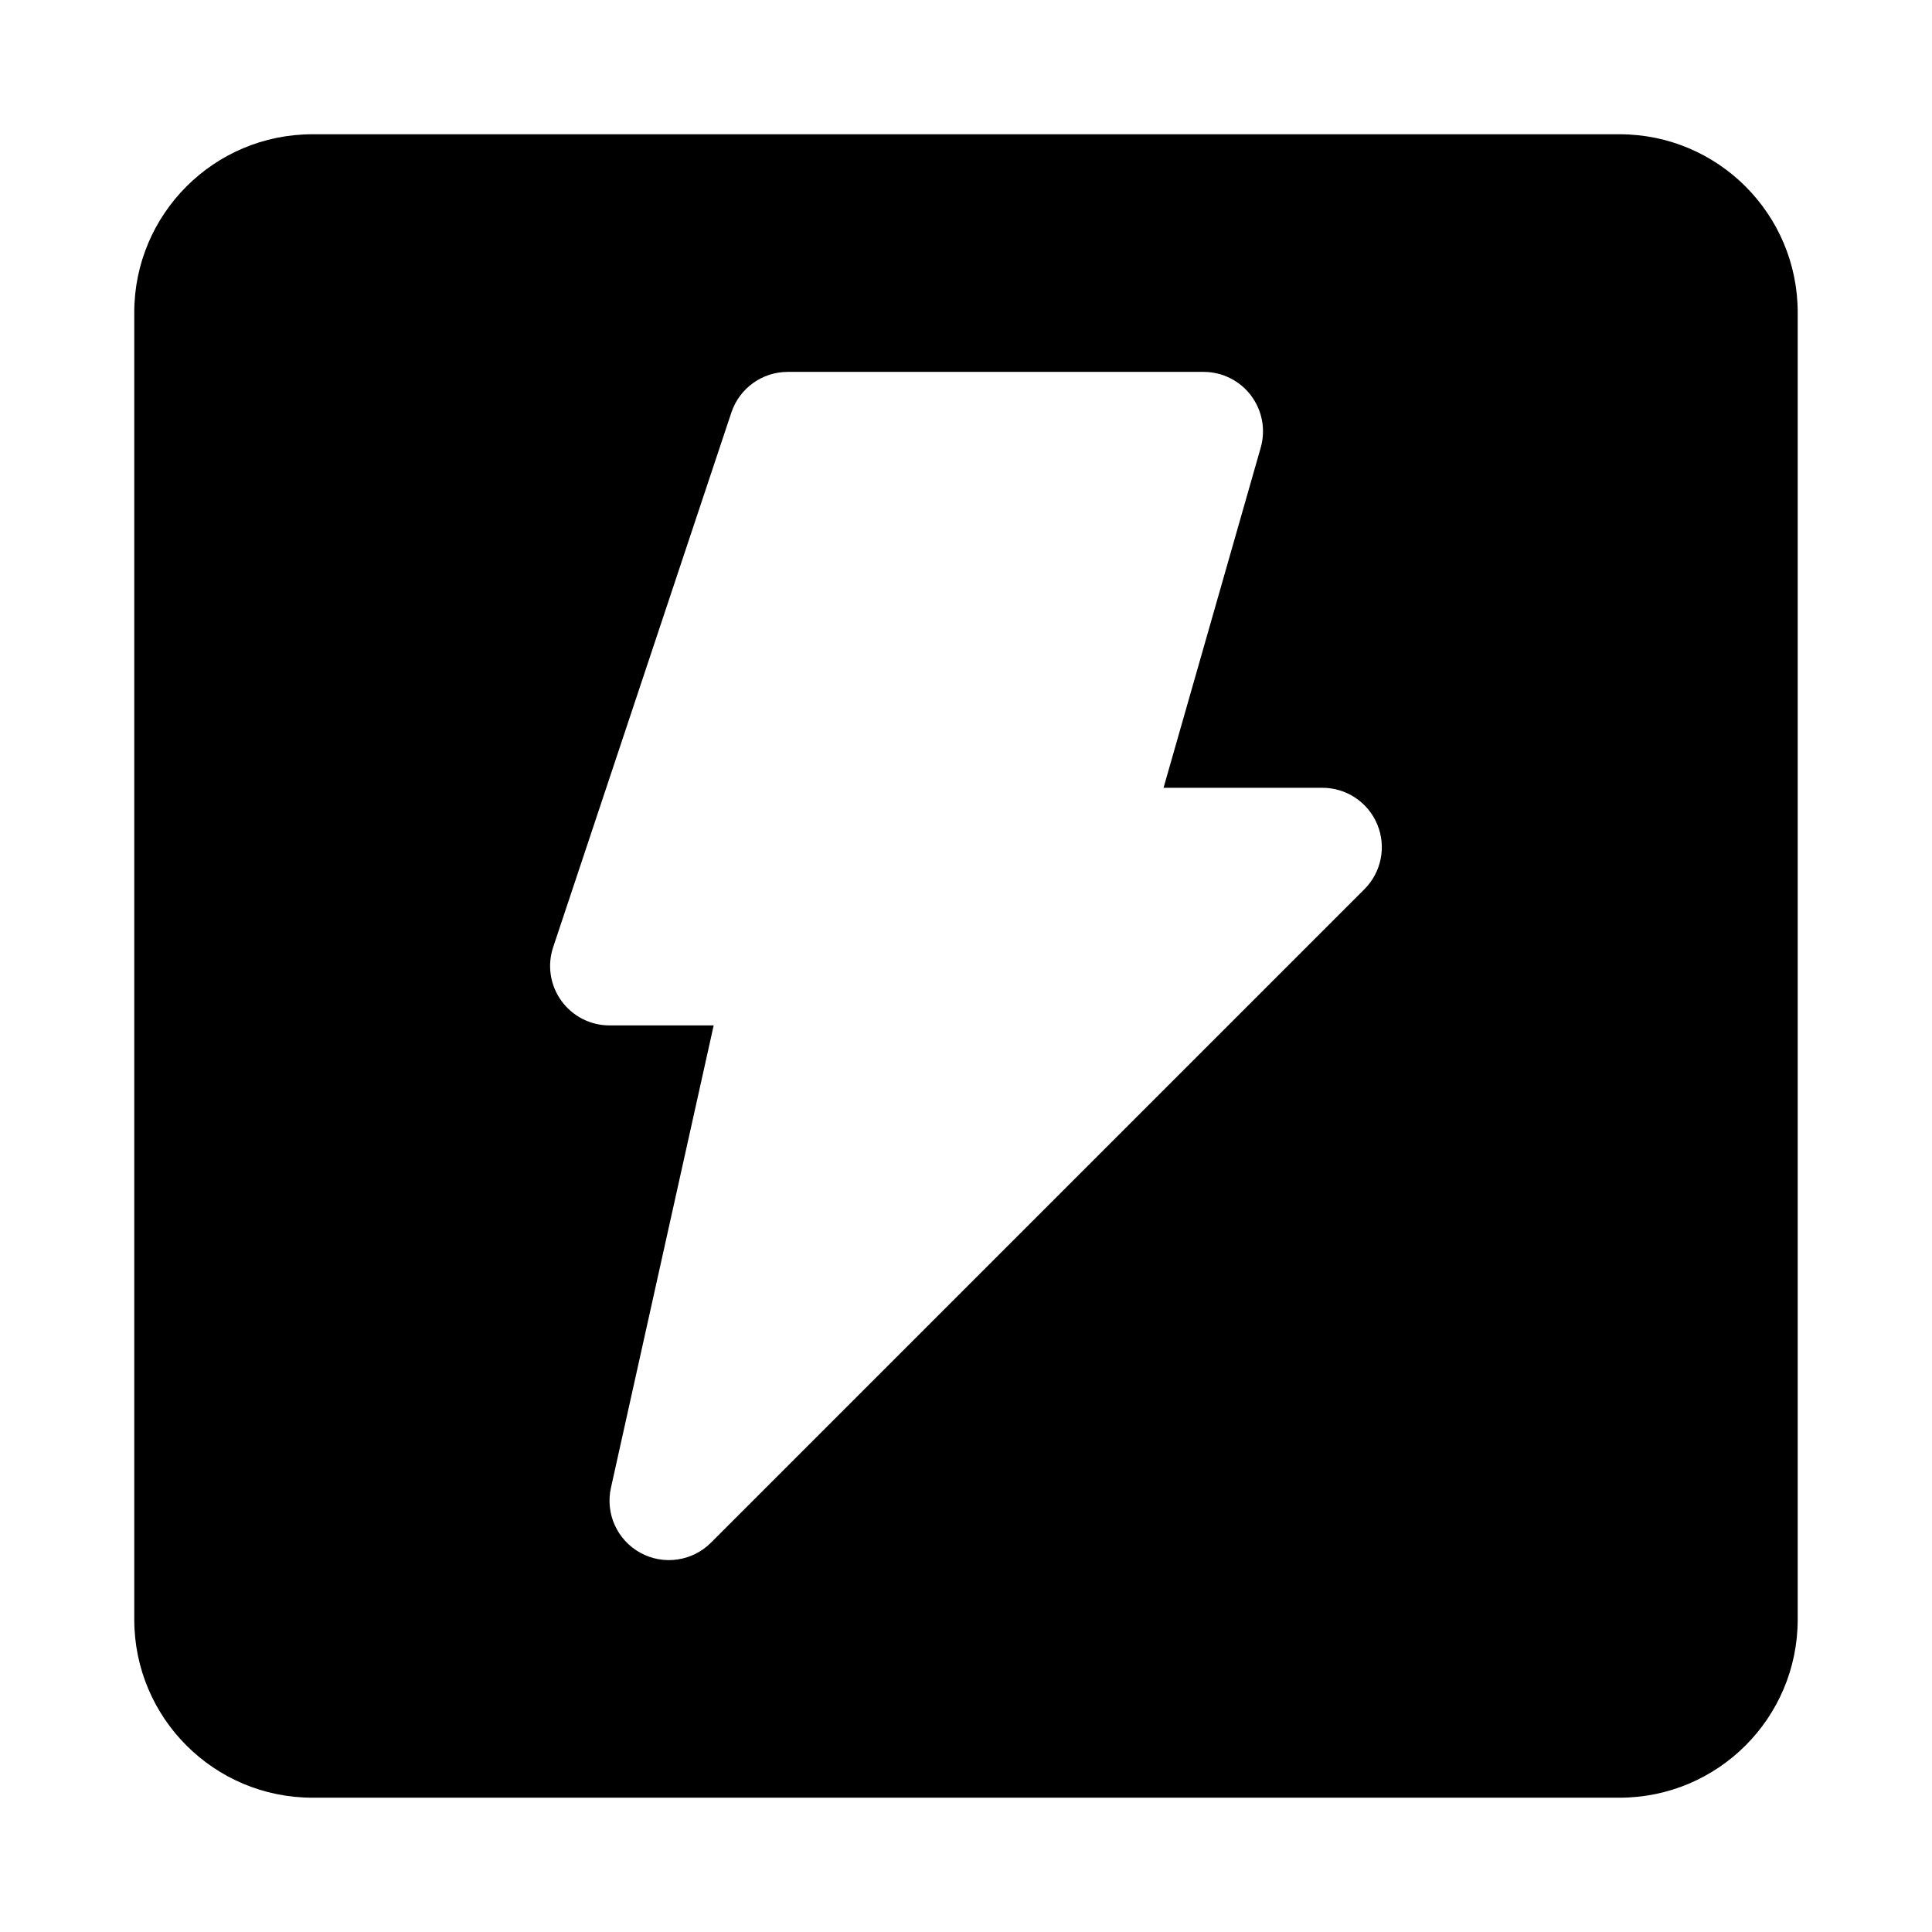 <?xml version="1.0" encoding="UTF-8"?>
<!-- Uploaded to: ICON Repo, www.iconrepo.com, Generator: ICON Repo Mixer Tools -->
<svg fill="#000000" width="800px" height="800px" version="1.1" viewBox="144 144 512 512" xmlns="http://www.w3.org/2000/svg">
 <path d="m620.41 226.81c0-26.086-21.145-47.23-47.23-47.23h-346.37c-26.086 0-47.23 21.145-47.23 47.23v346.37c0 26.086 21.145 47.23 47.23 47.23h346.37c26.086 0 47.23-21.145 47.23-47.23zm-144.87 22.008c-2.977-3.941-7.629-6.262-12.57-6.262h-110.21c-6.777 0-12.793 4.336-14.938 10.766l-47.23 141.7c-1.602 4.801-0.797 10.078 2.164 14.184 2.957 4.106 7.711 6.539 12.773 6.539h27.602l-27.227 122.54c-1.52 6.832 1.656 13.848 7.789 17.215 6.137 3.371 13.762 2.281 18.711-2.668l173.18-173.18c4.504-4.504 5.852-11.277 3.414-17.16s-8.18-9.719-14.547-9.719h-42.102l25.754-90.137c1.355-4.75 0.406-9.863-2.57-13.809z" fill-rule="evenodd"/>
</svg>